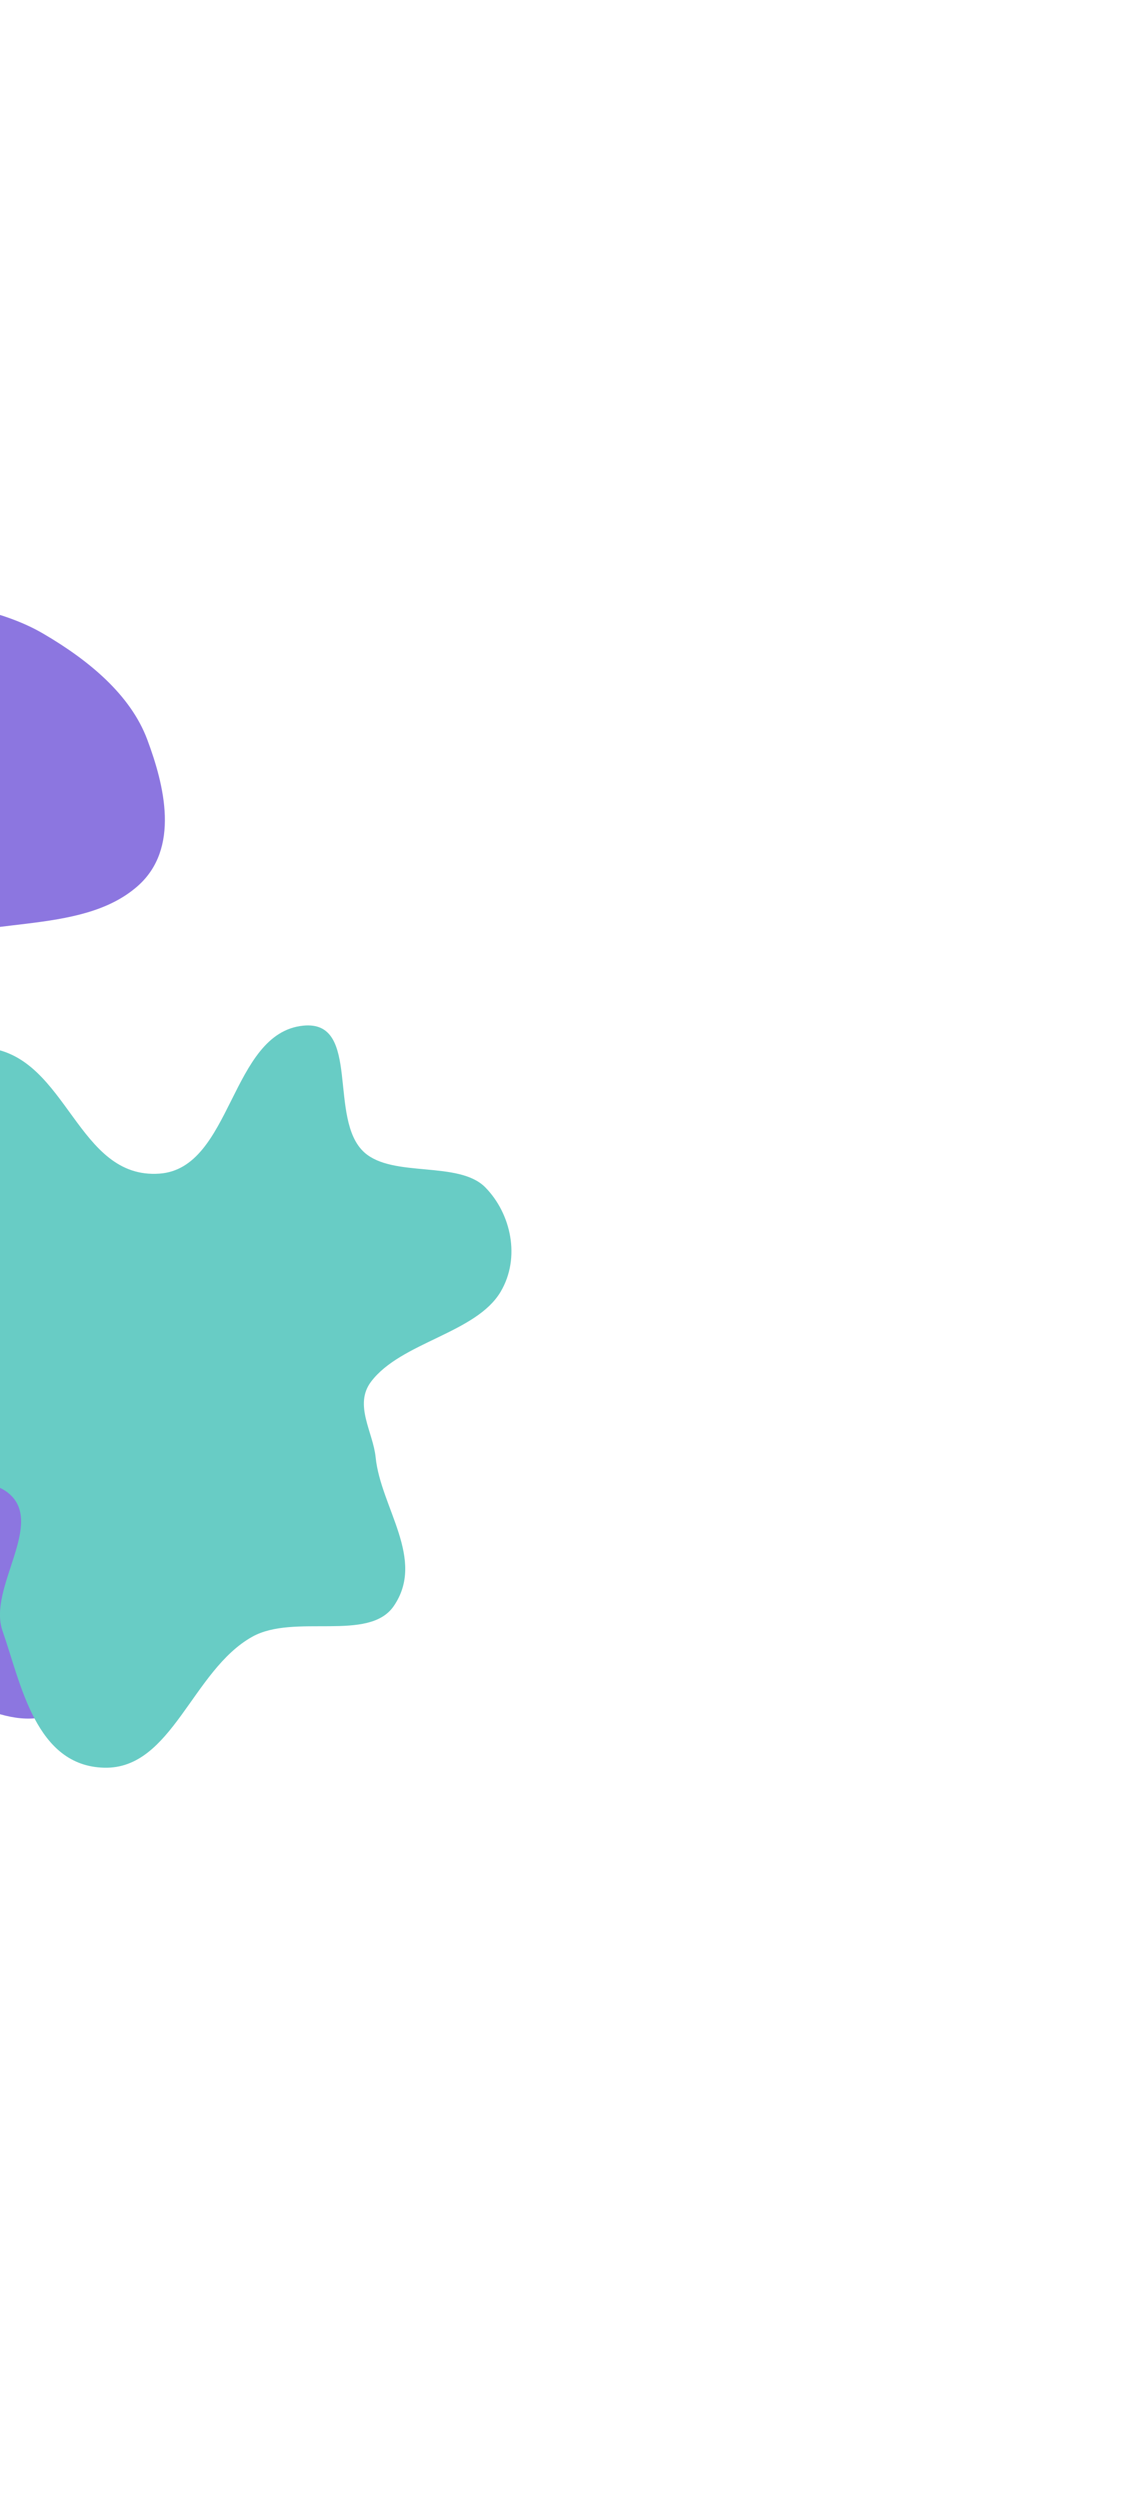 <svg width="333" height="726" viewBox="0 0 333 726" fill="none" xmlns="http://www.w3.org/2000/svg">
<g filter="url(#filter0_f_3557_237)">
<g filter="url(#filter1_f_3557_237)">
<path fill-rule="evenodd" clip-rule="evenodd" d="M-33.442 491.679C-53.212 501.551 -50.076 530.619 -70.272 539.763C-85.298 546.566 -100.128 532.824 -114.842 528.533C-130.145 524.07 -151.699 525.336 -159.487 513.745C-167.953 501.146 -157.559 483.621 -155.29 468.337C-153.648 457.279 -146.417 446.264 -147.873 435.509C-149.633 422.513 -169.081 413.429 -164.509 400.242C-160.211 387.844 -140.607 382.714 -127.111 375.624C-115.666 369.612 -101.381 368.861 -90.948 361.597C-77.493 352.228 -74.691 331.938 -58.376 327.766C-43.178 323.878 -32.983 339.222 -19.005 343.197C-6.6 346.725 6.511 348.049 19.642 349.953C38.273 352.654 61.054 347.602 75.433 356.89C88.786 365.516 96.966 382.16 92.489 397.009C87.417 413.833 59.274 421.694 50.997 437.938C44.611 450.472 59.802 464.329 52.021 476.432C44.443 488.219 27.248 495.985 11.922 498.719C-4.002 501.56 -19.038 484.486 -33.442 491.679Z" fill="#8C76E0"/>
</g>
<g filter="url(#filter2_f_3557_237)">
<path fill-rule="evenodd" clip-rule="evenodd" d="M-74.814 309.649C-92.401 326.096 -88.797 359.481 -113.127 366.35C-132.208 371.737 -131.205 338.42 -146.676 329.938C-159.252 323.044 -180.571 331.233 -191.994 323.114C-203.163 315.177 -208.93 300.752 -206.074 287.727C-202.9 273.255 -177.383 264.592 -175.98 250.094C-174.662 236.47 -199.072 230.577 -199.237 217.052C-199.381 205.181 -185.942 194.893 -176.773 184.917C-167.248 174.554 -156.339 165.308 -144.162 157.128C-130.794 148.149 -116.796 131.49 -101.396 134.287C-82.388 137.739 -82.479 162.72 -66.475 171.239C-56.433 176.583 -41.551 170.597 -29.54 172.534C-14.764 174.917 0.552 176.984 12.541 183.984C25.688 191.659 37.905 201.679 42.795 214.766C47.713 227.931 52.42 246.421 39.949 257.345C23.051 272.145 -6.65 265.29 -27.216 276.085C-36.877 281.157 -34.507 294.846 -43.283 301.034C-52.039 307.208 -67.168 302.499 -74.814 309.649Z" fill="#8C76E0"/>
</g>
<g filter="url(#filter3_f_3557_237)">
<path fill-rule="evenodd" clip-rule="evenodd" d="M73.298 475.273C55.827 485.02 50.022 513.771 30.3 513.302C10.302 512.827 6.112 488.931 0.726 473.548C-3.642 461.075 13.369 442.271 2.351 433.489C-9.323 424.185 -35.832 441.778 -49.018 433.9C-58.608 428.17 -46.098 412.988 -48.52 403.096C-51.682 390.18 -66.118 380.717 -65.359 367.151C-64.619 353.903 -55.209 340.595 -44.416 329.657C-33.522 318.617 -19.045 302.398 -3.364 304.323C19.703 307.154 22.401 342.494 46.329 340.795C67.487 339.293 66.892 300.002 88.068 297.831C105.096 296.085 95.099 325.085 105.925 334.685C114.255 342.072 133.34 336.95 141.038 344.804C148.515 352.431 151.308 365.188 145.497 375.055C138.369 387.158 116.518 389.698 107.82 401.211C102.75 407.923 108.411 415.832 109.152 423.167C110.625 437.747 123.785 452.747 114.405 466.38C107.173 476.89 85.501 468.465 73.298 475.273Z" fill="#68CCC5"/>
</g>
<g filter="url(#filter4_f_3557_237)">
<path fill-rule="evenodd" clip-rule="evenodd" d="M-135.274 384.868C-148.763 398.183 -150.228 421.984 -169.609 427.669C-184.782 432.12 -187.249 406.421 -202.187 404.495C-222.706 401.85 -246.252 420.603 -265.588 415.295C-281.999 410.79 -292.514 394.666 -291.877 379.874C-291.173 363.514 -265.205 351.074 -262.117 334.64C-259.458 320.493 -284.499 309.187 -276.118 296.015C-267.273 282.115 -243.086 277.608 -224.866 276.095C-206.812 274.595 -193.004 286.489 -175.341 287.644C-168.476 288.093 -160.521 285.038 -155.327 280.641C-140.569 268.146 -136.95 246.329 -118.038 239.131C-105.442 234.338 -88.842 244.009 -85.785 254.176C-81.643 267.953 -108.12 285.178 -100.466 297.58C-93.524 308.828 -67.658 298.765 -54.386 305.051C-37.755 312.93 -12.039 321.452 -14.687 338.215C-17.162 353.884 -45.66 360.324 -64.089 366.483C-79.58 371.66 -96.091 366.622 -111.903 370.706C-120.965 373.046 -129.021 378.694 -135.274 384.868Z" fill="#68CCC5"/>
</g>
</g>
<defs>
<filter id="filter0_f_3557_237" x="-475.604" y="-49.727" width="807.917" height="775.048" filterUnits="userSpaceOnUse" color-interpolation-filters="sRGB">
<feFlood flood-opacity="0" result="BackgroundImageFix"/>
<feBlend mode="normal" in="SourceGraphic" in2="BackgroundImageFix" result="shape"/>
<feGaussianBlur stdDeviation="91.85" result="effect1_foregroundBlur_3557_237"/>
</filter>
<filter id="filter1_f_3557_237" x="-217.803" y="274.541" width="364.125" height="319.68" filterUnits="userSpaceOnUse" color-interpolation-filters="sRGB">
<feFlood flood-opacity="0" result="BackgroundImageFix"/>
<feBlend mode="normal" in="SourceGraphic" in2="BackgroundImageFix" result="shape"/>
<feGaussianBlur stdDeviation="26.3" result="effect1_foregroundBlur_3557_237"/>
</filter>
<filter id="filter2_f_3557_237" x="-259.399" y="81.373" width="359.91" height="338.165" filterUnits="userSpaceOnUse" color-interpolation-filters="sRGB">
<feFlood flood-opacity="0" result="BackgroundImageFix"/>
<feBlend mode="normal" in="SourceGraphic" in2="BackgroundImageFix" result="shape"/>
<feGaussianBlur stdDeviation="26.3" result="effect1_foregroundBlur_3557_237"/>
</filter>
<filter id="filter3_f_3557_237" x="-117.988" y="245.154" width="319.2" height="320.755" filterUnits="userSpaceOnUse" color-interpolation-filters="sRGB">
<feFlood flood-opacity="0" result="BackgroundImageFix"/>
<feBlend mode="normal" in="SourceGraphic" in2="BackgroundImageFix" result="shape"/>
<feGaussianBlur stdDeviation="26.3" result="effect1_foregroundBlur_3557_237"/>
</filter>
<filter id="filter4_f_3557_237" x="-344.504" y="185.267" width="382.607" height="295.52" filterUnits="userSpaceOnUse" color-interpolation-filters="sRGB">
<feFlood flood-opacity="0" result="BackgroundImageFix"/>
<feBlend mode="normal" in="SourceGraphic" in2="BackgroundImageFix" result="shape"/>
<feGaussianBlur stdDeviation="26.3" result="effect1_foregroundBlur_3557_237"/>
</filter>
</defs>
</svg>
